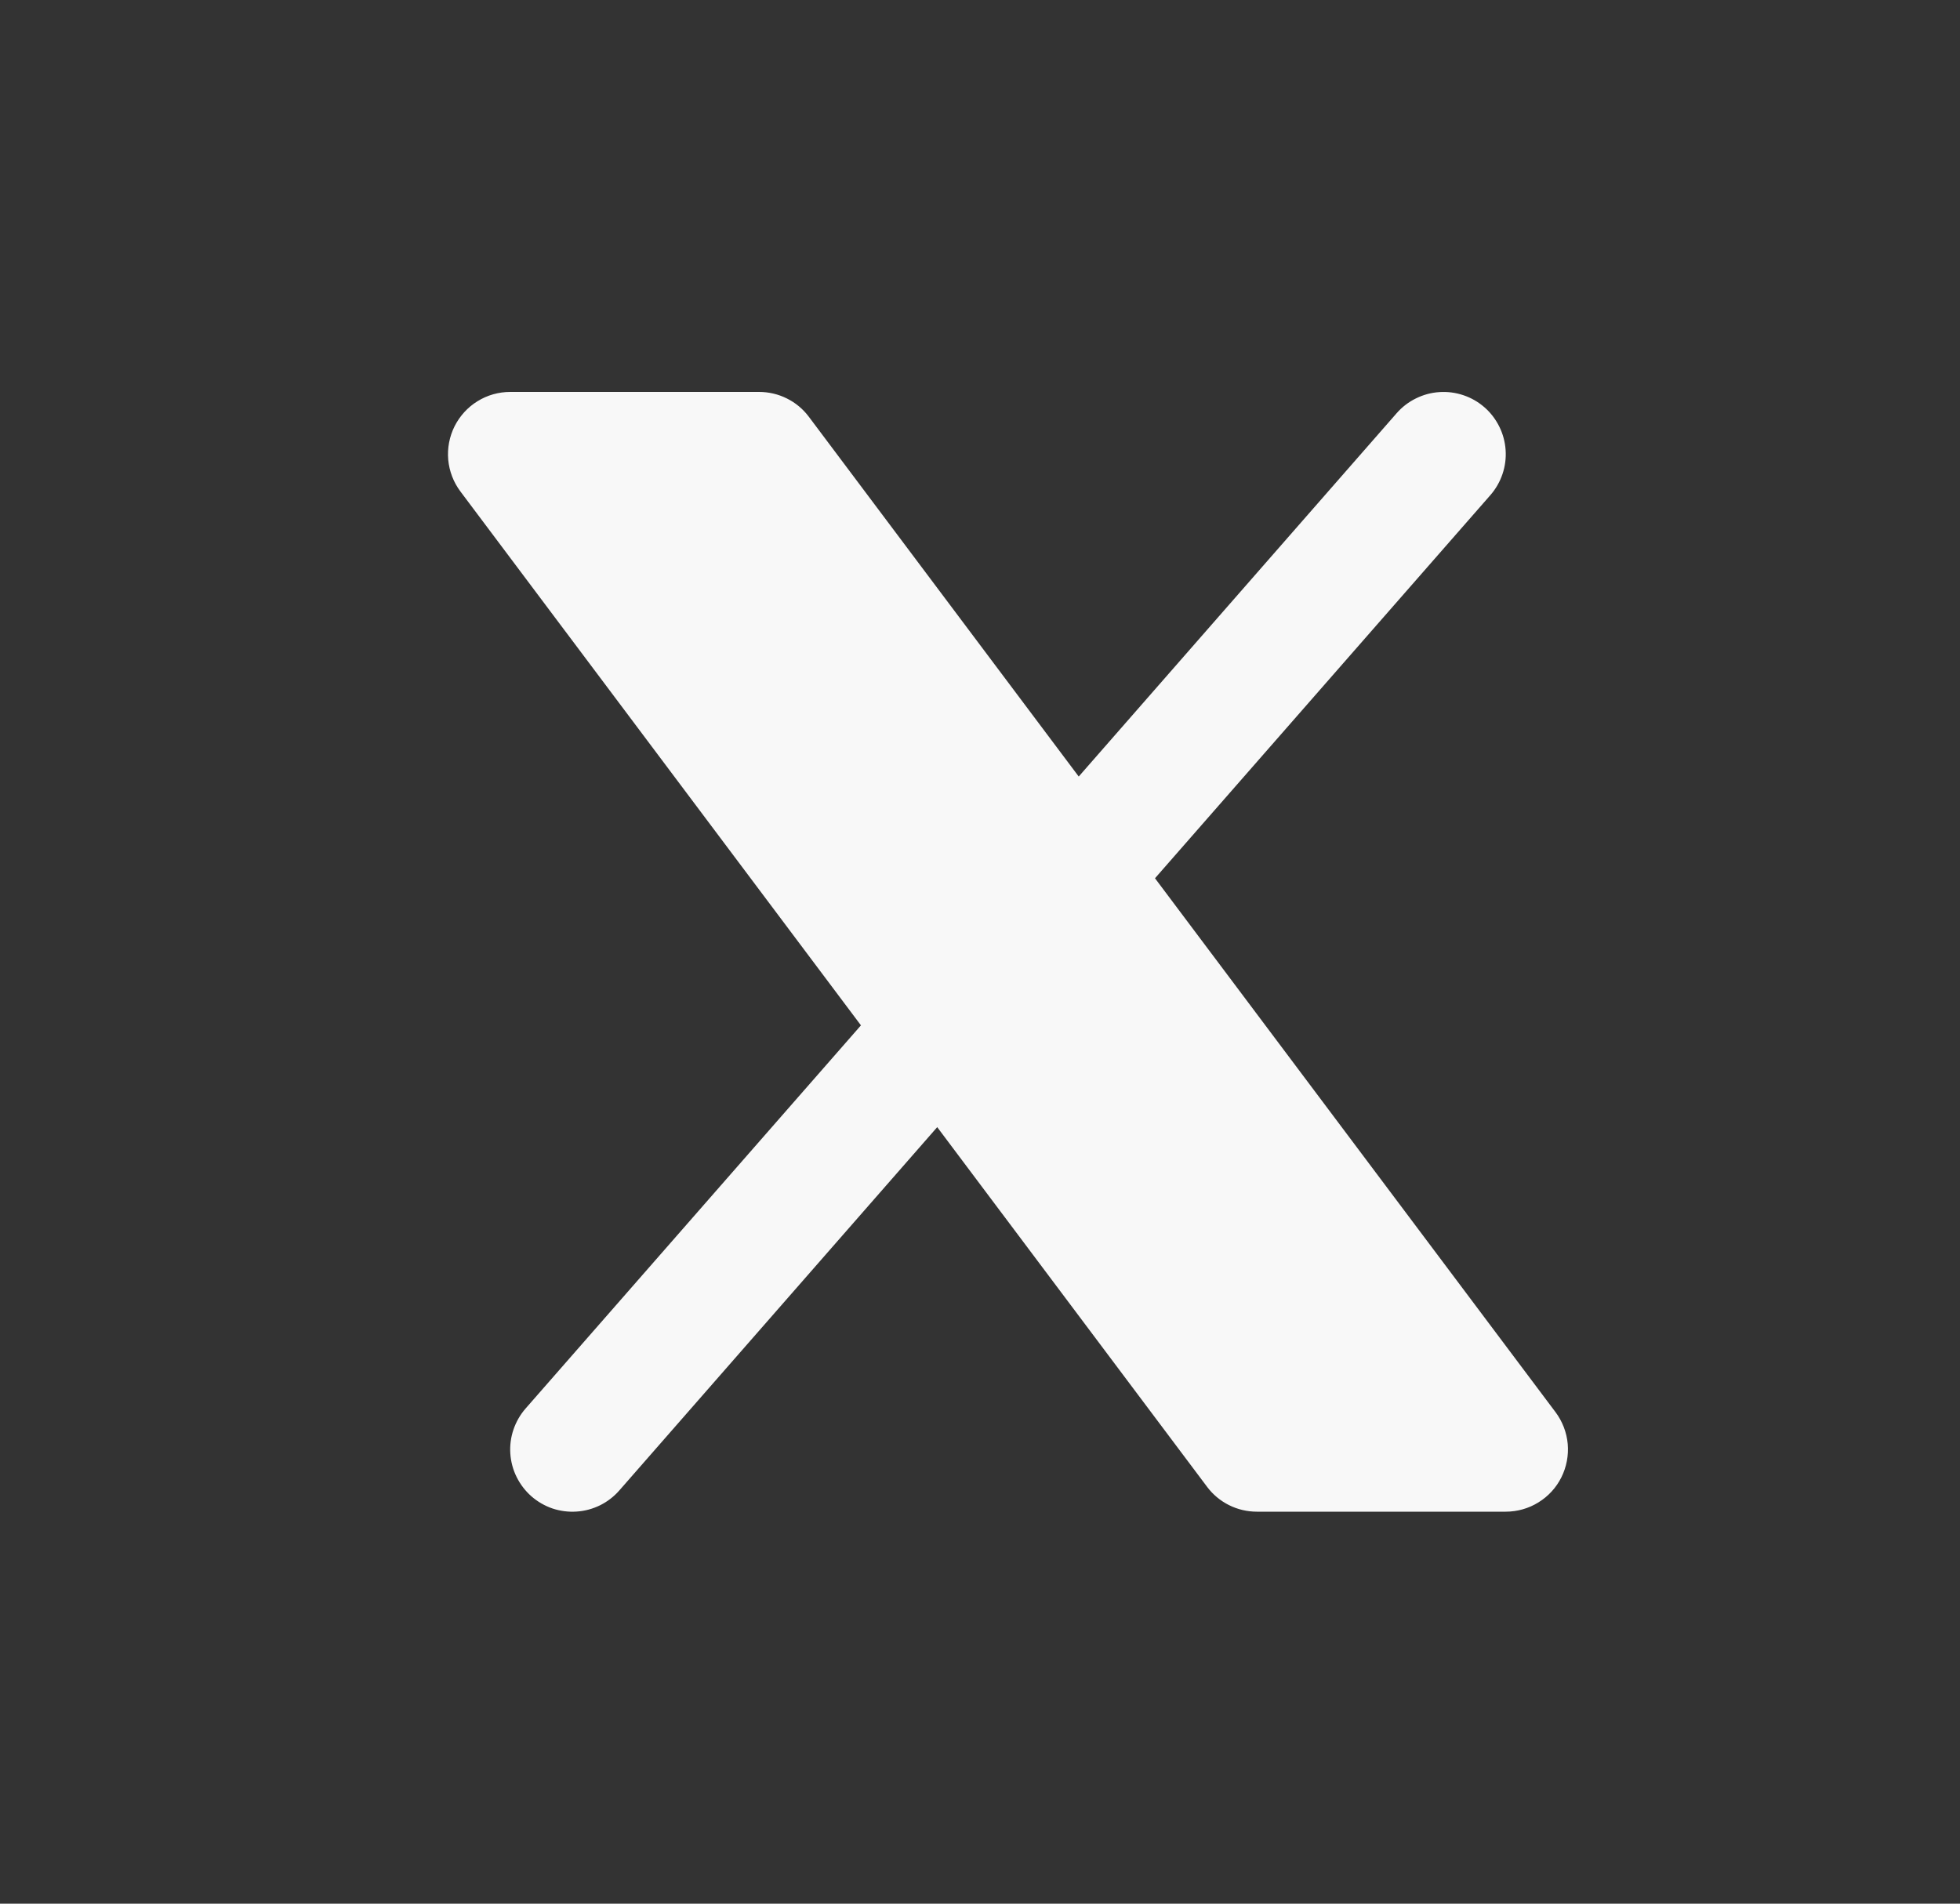 <svg width="35" height="34" viewBox="0 0 35 34" fill="none" xmlns="http://www.w3.org/2000/svg">
<rect x="0" y="0" width="35" height="34" fill="#333333" stroke="none"/>
<g clip-path="url(#clip0_66_249)">
<path d="M26.614 8.843C26.71 8.733 26.783 8.606 26.83 8.467C26.877 8.329 26.896 8.183 26.886 8.037C26.876 7.892 26.838 7.749 26.773 7.619C26.708 7.488 26.619 7.371 26.509 7.275C26.399 7.179 26.271 7.105 26.133 7.059C25.994 7.012 25.848 6.993 25.703 7.003C25.557 7.012 25.415 7.051 25.284 7.116C25.153 7.18 25.036 7.27 24.94 7.38L19.263 13.869L14.444 7.444C14.341 7.306 14.207 7.194 14.052 7.117C13.898 7.04 13.728 7 13.555 7H9.111C8.905 7 8.702 7.057 8.527 7.166C8.351 7.274 8.21 7.43 8.117 7.614C8.025 7.799 7.986 8.005 8.004 8.211C8.023 8.416 8.098 8.613 8.222 8.778L15.374 18.313L9.385 25.157C9.289 25.267 9.216 25.395 9.169 25.533C9.122 25.671 9.103 25.817 9.113 25.963C9.123 26.108 9.161 26.251 9.226 26.381C9.291 26.512 9.381 26.629 9.49 26.725C9.6 26.821 9.728 26.895 9.866 26.942C10.005 26.988 10.151 27.007 10.296 26.997C10.442 26.988 10.584 26.949 10.715 26.885C10.846 26.82 10.963 26.73 11.059 26.62L16.736 20.131L21.555 26.555C21.658 26.693 21.793 26.805 21.947 26.882C22.101 26.959 22.271 26.999 22.444 26.999H26.888C27.094 26.999 27.297 26.942 27.472 26.833C27.648 26.725 27.79 26.57 27.882 26.385C27.974 26.2 28.013 25.994 27.995 25.788C27.976 25.583 27.901 25.387 27.777 25.221L20.625 15.686L26.614 8.843Z" fill="#F8F8F8"/>
</g>
<defs>
<clipPath id="clip0_66_249">
<rect width="34" height="34" fill="white" transform="translate(0.5)"/>
</clipPath>
</defs>
</svg>
